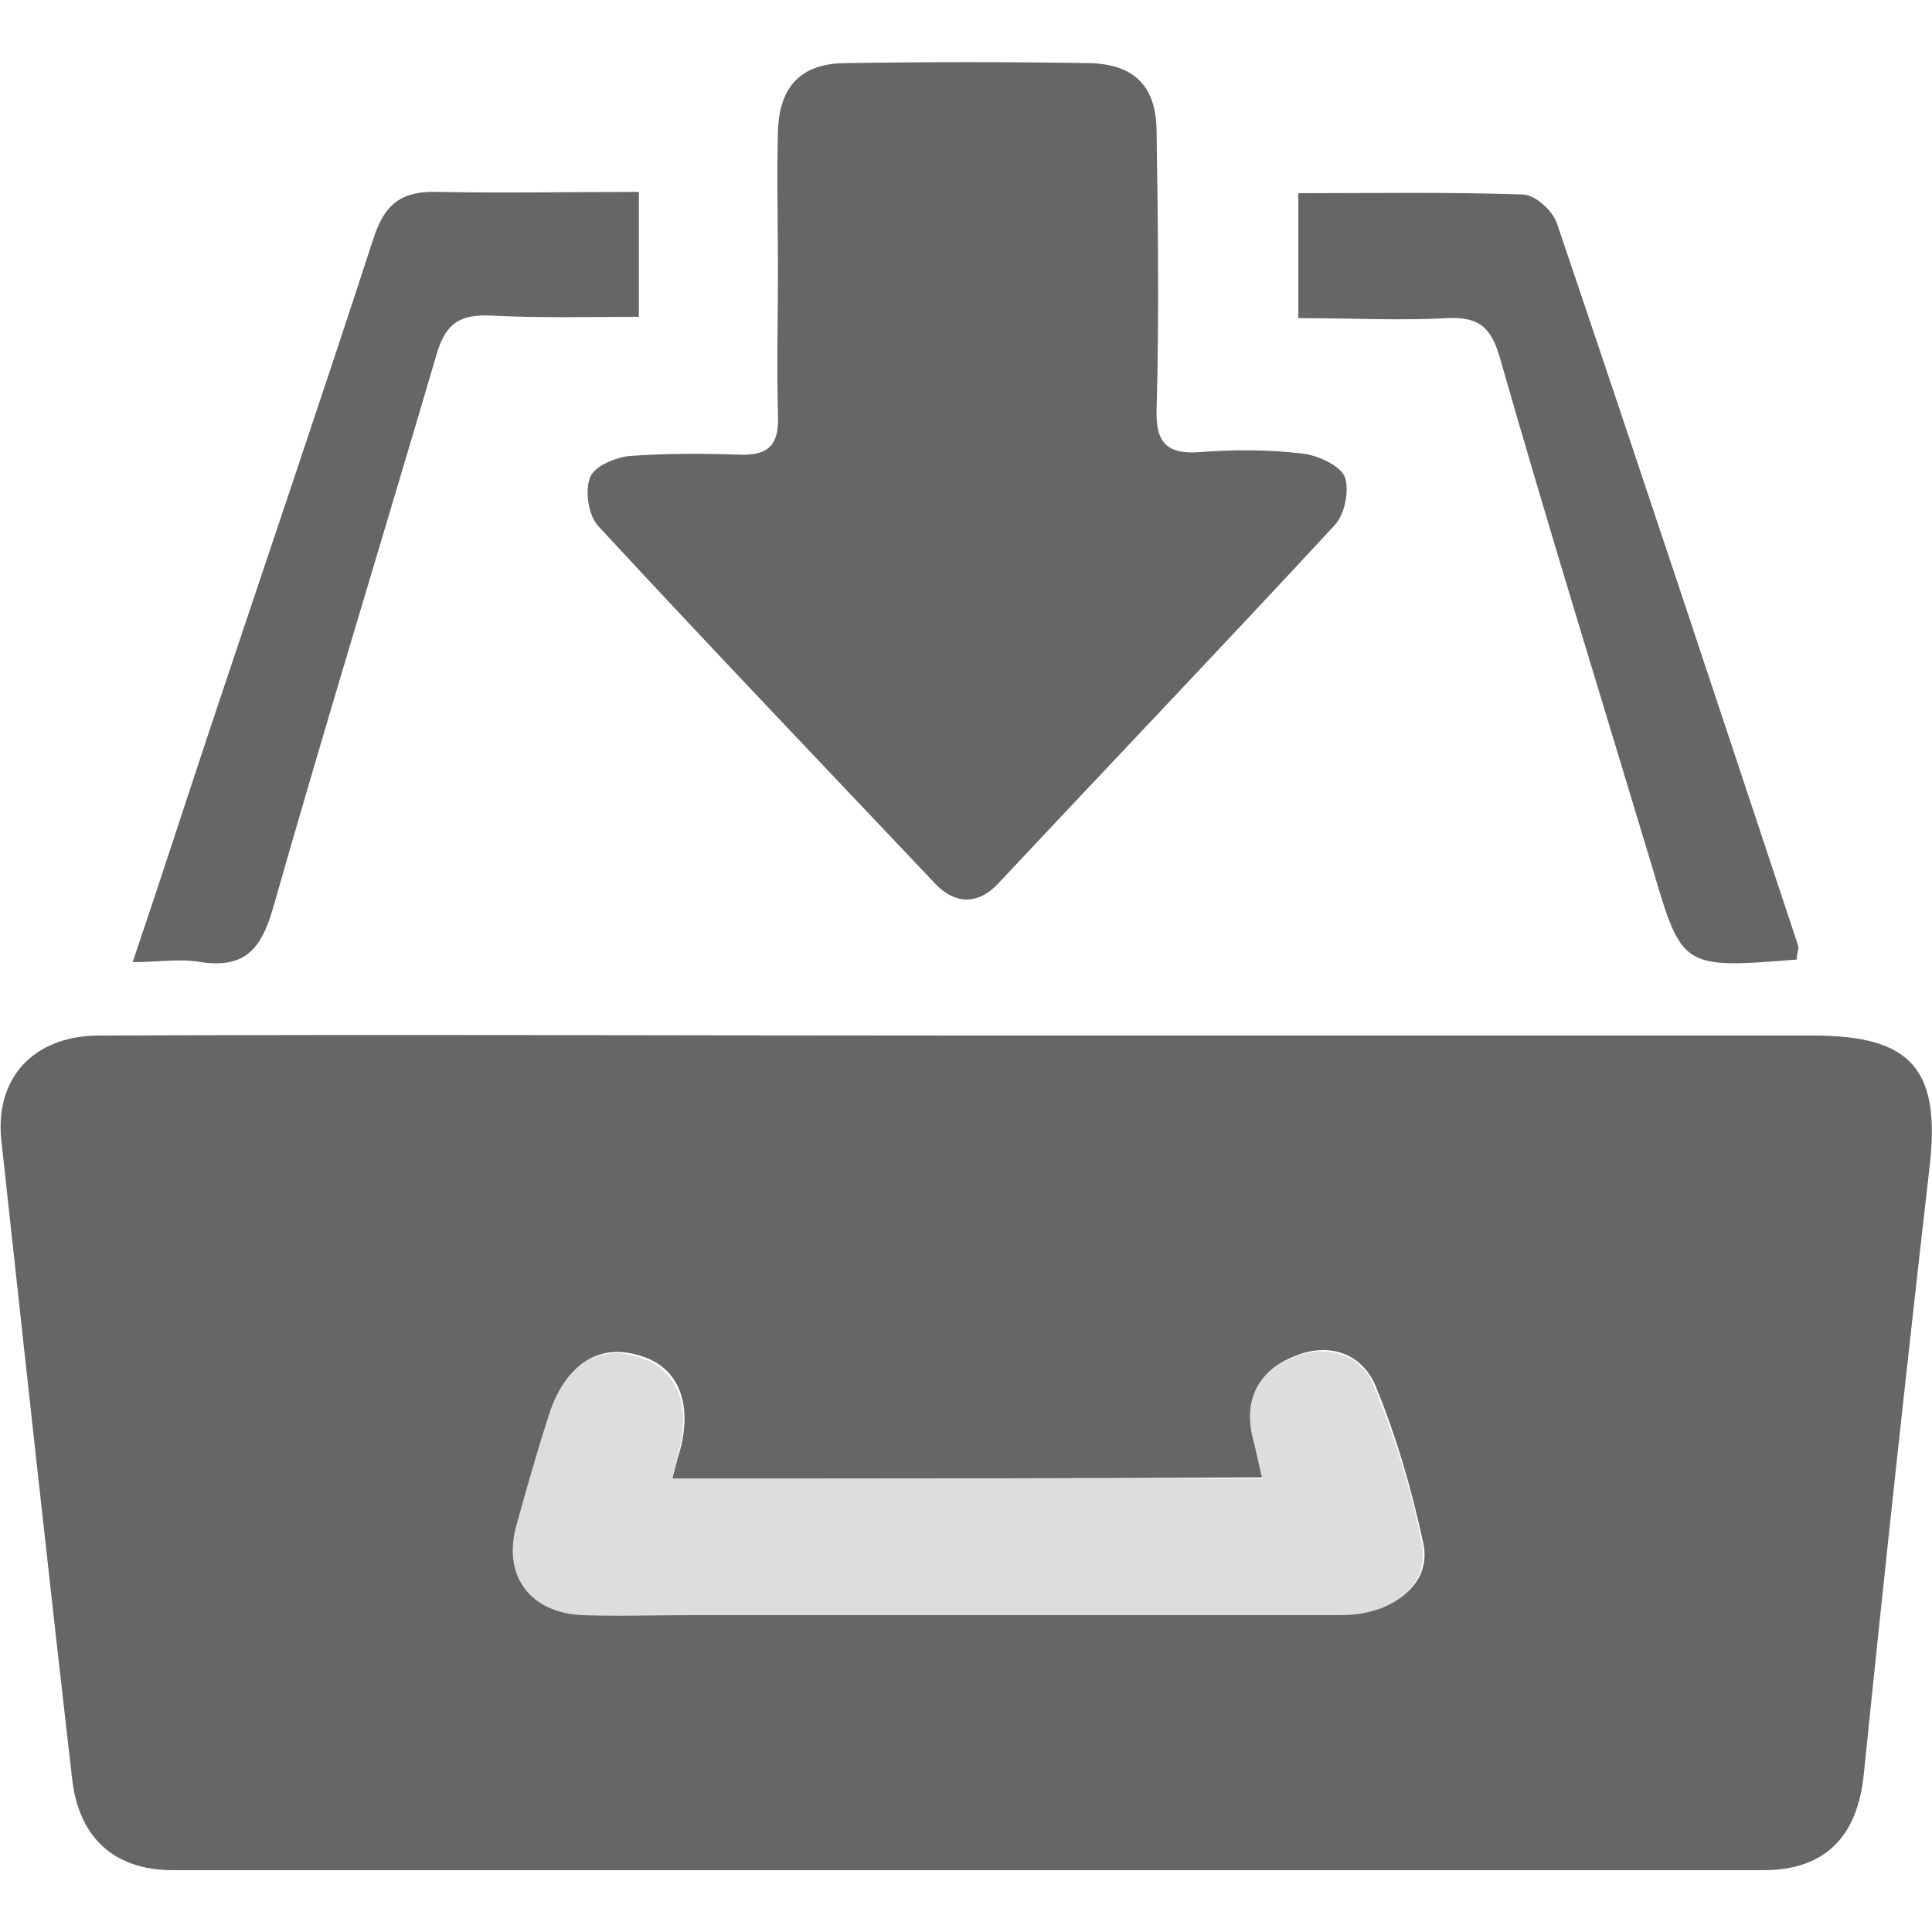 <?xml version="1.0" encoding="utf-8"?>
<!-- Generator: Adobe Illustrator 25.0.1, SVG Export Plug-In . SVG Version: 6.00 Build 0)  -->
<svg version="1.1" id="Livello_1" xmlns="http://www.w3.org/2000/svg" xmlns:xlink="http://www.w3.org/1999/xlink" x="0px" y="0px"
	 viewBox="0 0 150 150" style="enable-background:new 0 0 150 150;" xml:space="preserve">
<style type="text/css">
	.st0{fill:#666666;}
	.st1{fill:#DDDDDD;}
</style>
<g>
	<path class="st0" d="M75.1,80.4c21.9,0,43.8,0,65.7,0c7.7,0,9.9,2.7,9,10.3c-1.8,15.7-3.5,31.4-5.1,47.1c-0.5,4.8-3,7.4-7.8,7.4
		c-41.2,0-82.3,0-123.5,0c-4.6,0-7.3-2.6-7.8-7.1C3.7,121.6,1.9,105,0.1,88.5c-0.5-4.8,2.5-8.1,7.6-8.1
		C30.2,80.3,52.6,80.4,75.1,80.4z M52.2,114.8c0.3-1.1,0.4-1.6,0.6-2.2c1-3.8-0.2-6.6-3.3-7.4c-3.1-0.9-5.6,0.8-6.8,4.6
		c-0.9,2.8-1.7,5.7-2.5,8.5c-1.1,3.9,1.1,6.9,5.1,7c2.8,0.1,5.7,0,8.6,0c16.8,0,33.5,0,50.3,0c4,0,7-2.3,6.3-5.5
		c-0.9-4.2-2.1-8.3-3.7-12.2c-1.1-2.6-3.7-3.4-6.3-2.3c-2.6,1-3.8,3.1-3.2,6c0.2,1.1,0.5,2.2,0.8,3.4
		C82.6,114.8,67.6,114.8,52.2,114.8z"/>
	<path class="st0" d="M60.4,20.9c0-3.6-0.1-7.1,0-10.7c0.1-3.5,1.8-5.3,5.3-5.3c6.3-0.1,12.6-0.1,18.9,0c3.5,0.1,5.2,1.8,5.2,5.4
		c0.1,7.1,0.2,14.3,0,21.4c-0.1,2.7,0.8,3.6,3.4,3.4c2.6-0.2,5.2-0.2,7.8,0.1c1.2,0.1,3,0.9,3.4,1.8c0.4,1,0,3-0.8,3.8
		c-8.6,9.3-17.4,18.5-26.1,27.8c-1.6,1.7-3.4,1.6-4.9,0c-8.7-9.2-17.5-18.4-26.1-27.7c-0.8-0.8-1.1-2.7-0.7-3.8
		c0.3-0.9,2-1.6,3.1-1.7c2.8-0.2,5.7-0.2,8.5-0.1c2.4,0.1,3.1-0.9,3-3.1C60.3,28.3,60.4,24.6,60.4,20.9z"/>
	<path class="st0" d="M49.6,14.9c0,3.5,0,6.4,0,9.7c-3.9,0-7.7,0.1-11.5-0.1c-2.4-0.1-3.5,0.6-4.2,3c-4.2,14.3-8.6,28.6-12.7,43
		c-0.9,3.1-2.1,4.7-5.6,4.2c-1.6-0.3-3.2,0-5.3,0c2.2-6.5,4.1-12.4,6.1-18.4c4.2-12.6,8.5-25.2,12.6-37.8c0.9-2.8,2.3-3.7,5.1-3.6
		C39.1,15,44.2,14.9,49.6,14.9z"/>
	<path class="st0" d="M139.5,74.5c-8.9,0.7-8.9,0.7-11.2-7.1c-4-13.3-8.1-26.5-11.9-39.8c-0.7-2.3-1.7-3-4-2.9
		c-3.8,0.2-7.6,0-11.6,0c0-3.2,0-6.2,0-9.7c5.8,0,11.6-0.1,17.4,0.1c1,0,2.4,1.3,2.7,2.3c6.3,18.6,12.5,37.3,18.7,56
		C139.7,73.6,139.5,74,139.5,74.5z"/>
	<path class="st1" d="M52.2,114.8c15.4,0,30.4,0,45.8,0c-0.3-1.2-0.5-2.3-0.8-3.4c-0.6-2.9,0.6-5,3.2-6c2.6-1.1,5.3-0.3,6.3,2.3
		c1.6,3.9,2.9,8.1,3.7,12.2c0.6,3.2-2.3,5.5-6.3,5.5c-16.8,0-33.5,0-50.3,0c-2.9,0-5.7,0.1-8.6,0c-4.1-0.2-6.2-3.1-5.1-7
		c0.8-2.9,1.6-5.7,2.5-8.5c1.2-3.8,3.7-5.5,6.8-4.6c3.1,0.9,4.3,3.6,3.3,7.4C52.6,113.2,52.4,113.8,52.2,114.8z"/>
</g>
</svg>
